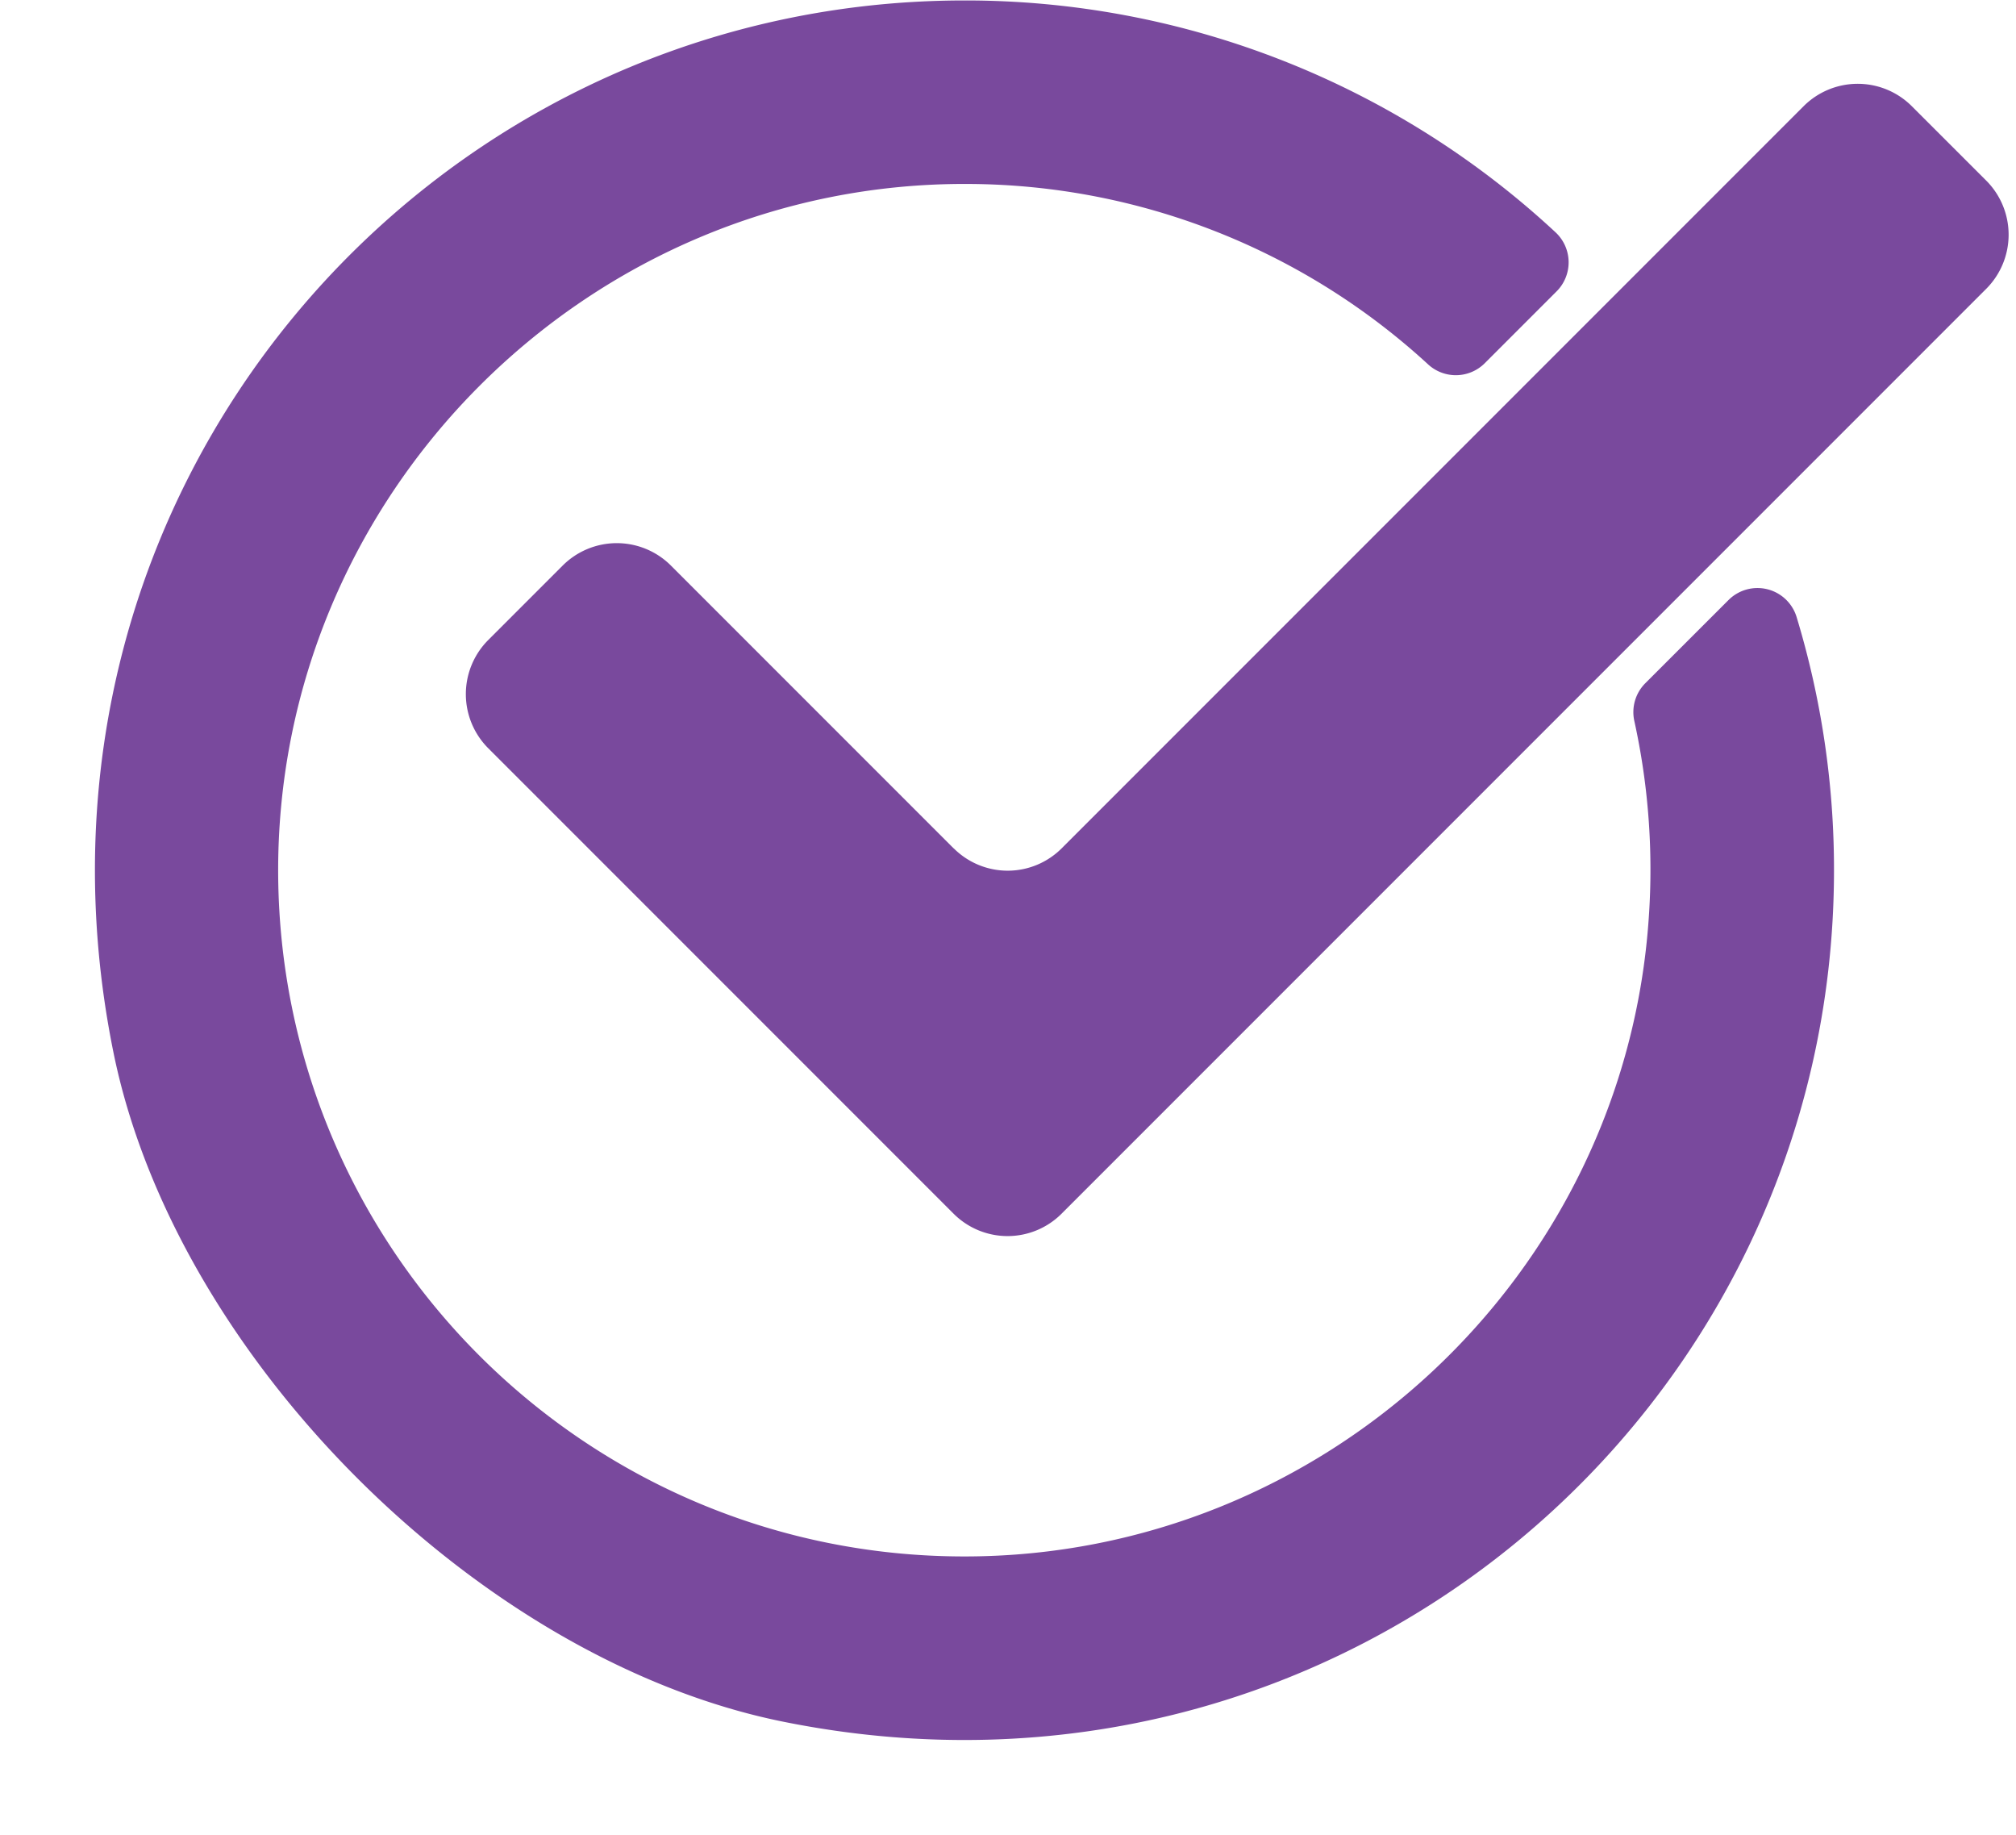 <?xml version="1.0" encoding="UTF-8" standalone="no"?><svg xmlns="http://www.w3.org/2000/svg" xmlns:xlink="http://www.w3.org/1999/xlink" data-name="Layer 1" fill="#000000" height="479.3" preserveAspectRatio="xMidYMid meet" version="1" viewBox="-24.8 22.7 526.7 479.3" width="526.7" zoomAndPan="magnify"><g id="change1_1"><path d="M454.35,250c0,141-128.46,252-274.74,222.36C100.12,456.23,20.94,377,4.83,297.54-24.82,151.27,86.17,22.82,227.17,22.82A226.37,226.37,0,0,1,381.6,83.38a10.71,10.71,0,0,1,.28,15.42l-18.77,18.77a10.7,10.7,0,0,1-14.81.3,178.57,178.57,0,0,0-120-47.12c-99.7-.64-181.38,81.31-180.42,181,1,98.21,80.88,177.54,179.33,177.49,93.92,0,172.52-73.31,178.76-167A180.77,180.77,0,0,0,402.18,211a10.69,10.69,0,0,1,2.88-9.85l21.72-21.71a10.69,10.69,0,0,1,17.79,4.39A227.11,227.11,0,0,1,454.35,250Zm-230-5.71-73.9-73.9a20,20,0,0,0-28.21,0l-19.51,19.51a20,20,0,0,0,0,28.21l88,88,33.61,33.61a19.94,19.94,0,0,0,28.2,0l33.61-33.61,208-208a20,20,0,0,0,0-28.21L474.65,50.41a20,20,0,0,0-28.21,0L252.57,244.28A19.94,19.94,0,0,1,224.37,244.28Z" fill="#79499d"/></g></svg>